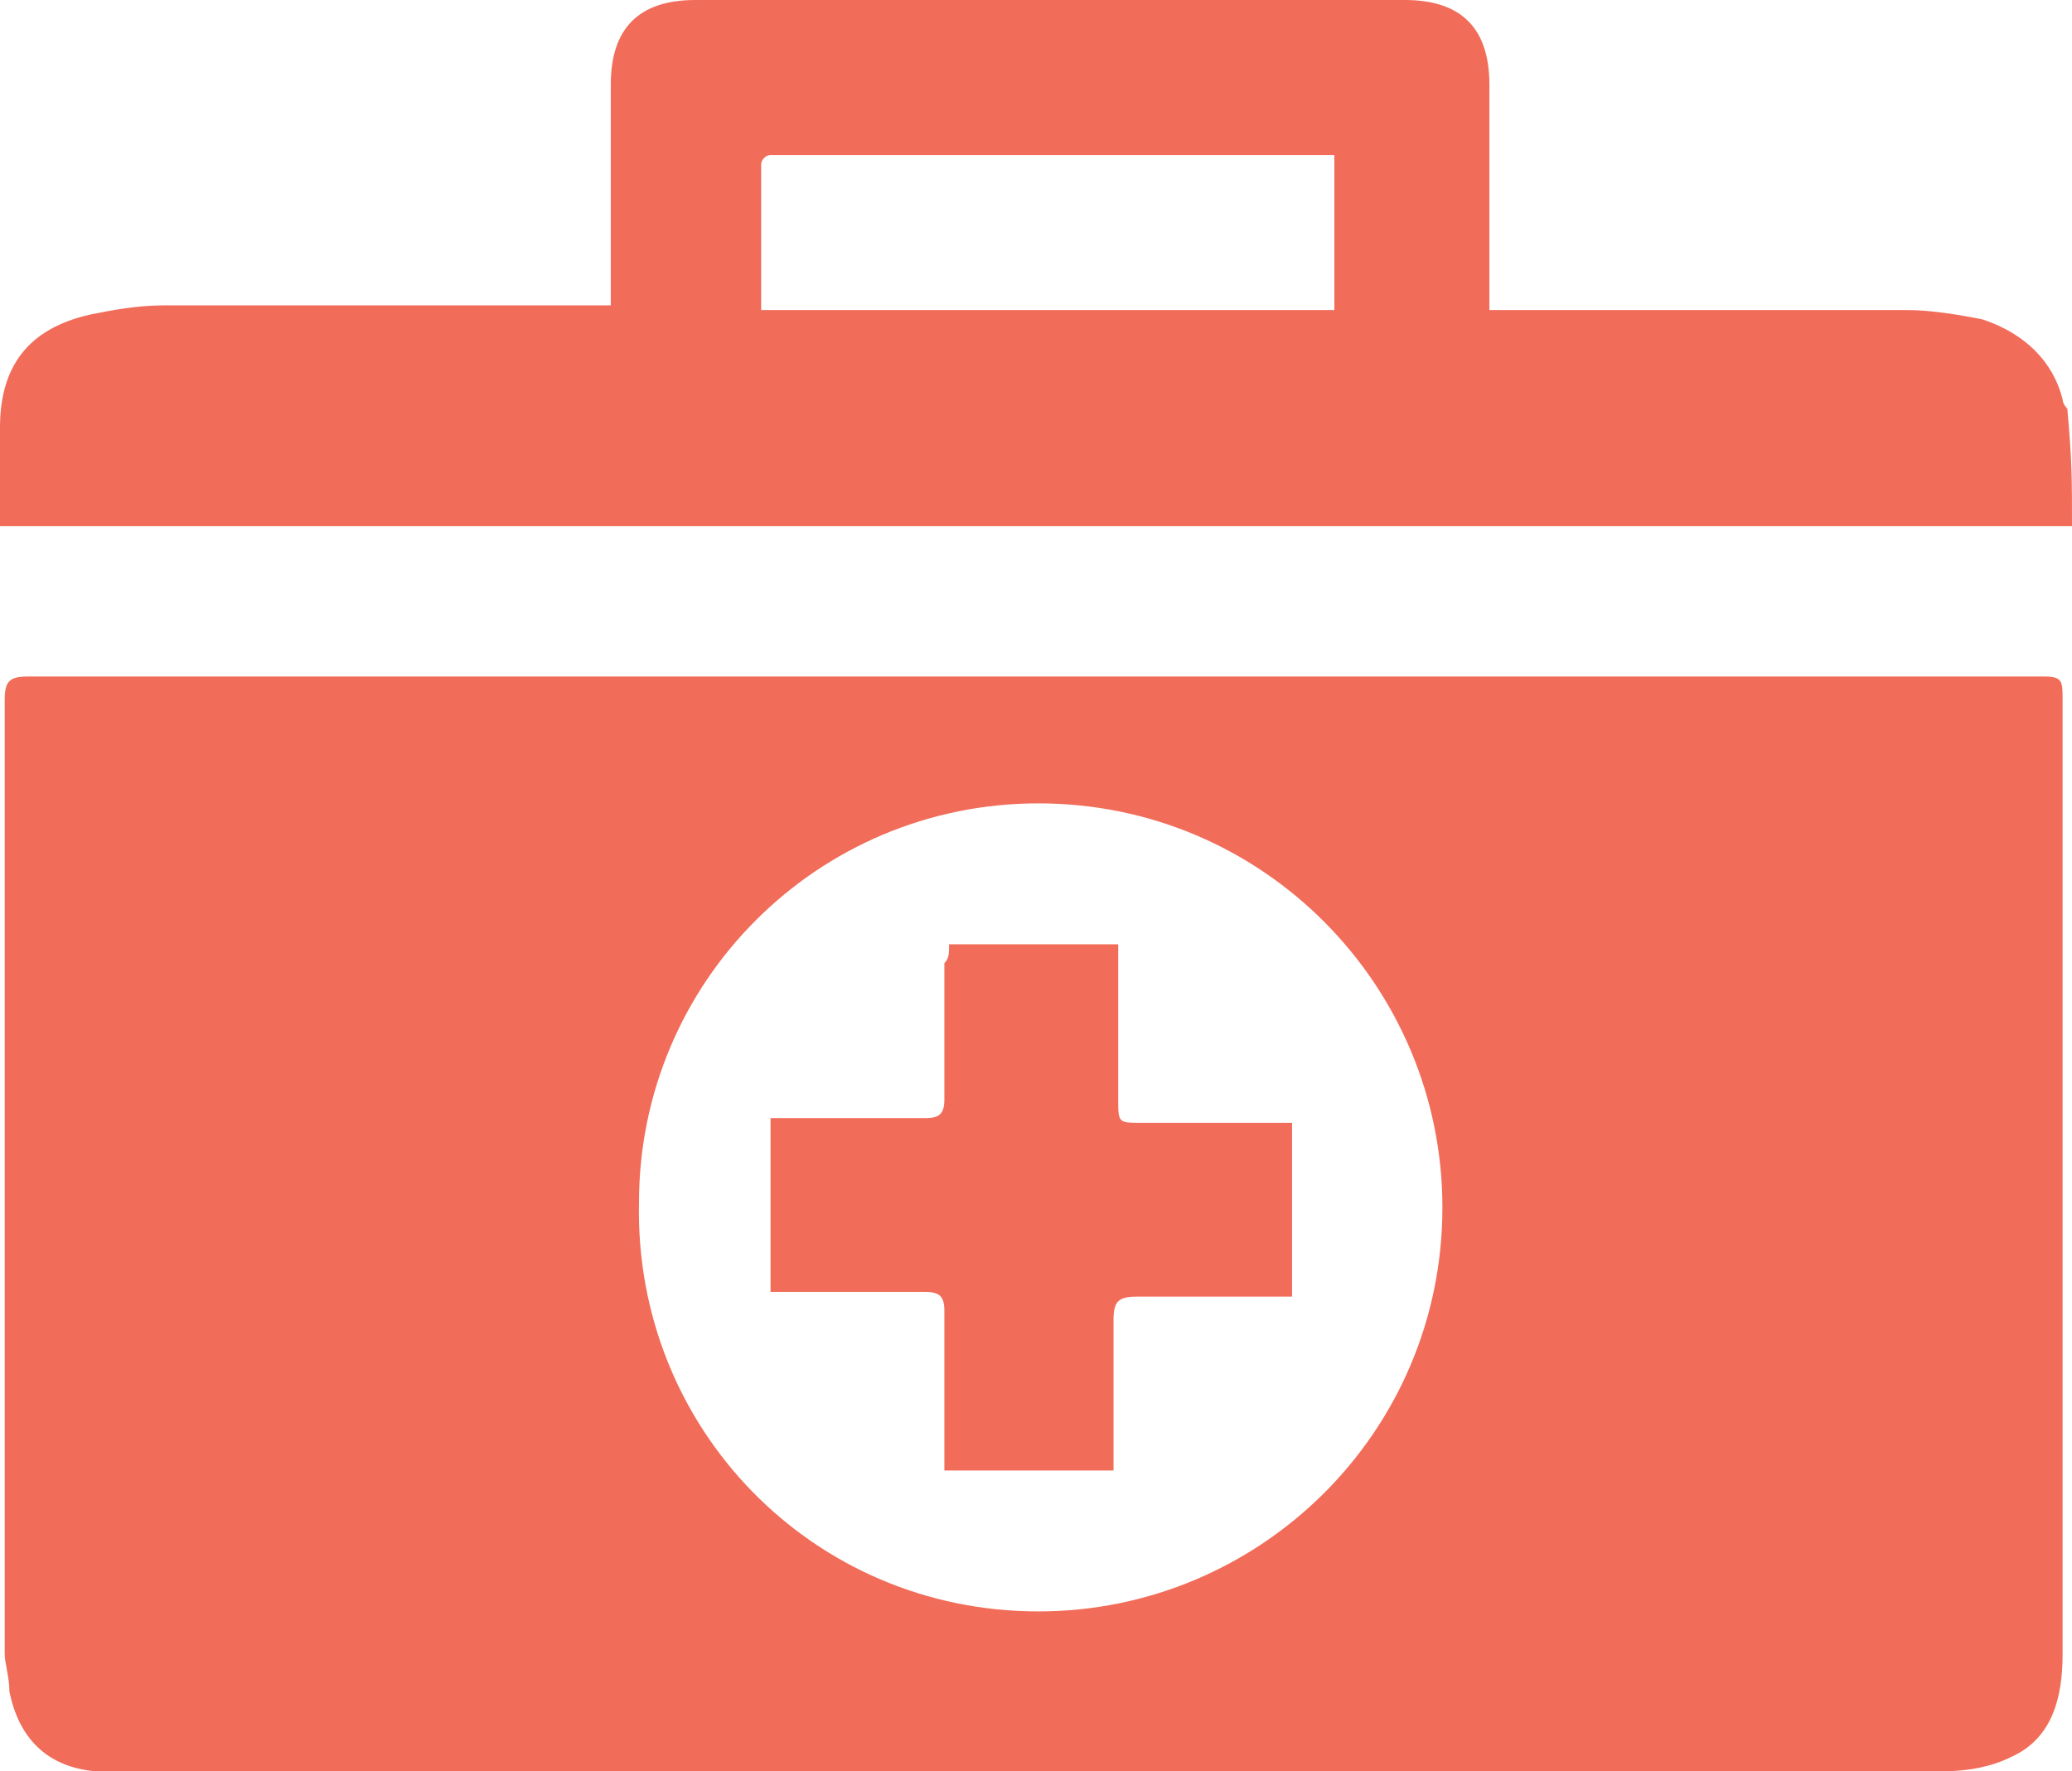 <?xml version="1.0" encoding="utf-8"?>
<!-- Generator: Adobe Illustrator 18.0.0, SVG Export Plug-In . SVG Version: 6.00 Build 0)  -->
<!DOCTYPE svg PUBLIC "-//W3C//DTD SVG 1.1//EN" "http://www.w3.org/Graphics/SVG/1.1/DTD/svg11.dtd">
<svg version="1.1" xmlns="http://www.w3.org/2000/svg" xmlns:xlink="http://www.w3.org/1999/xlink" x="0px" y="0px"
	 viewBox="0 0 44.1 37.7" enable-background="new 0 0 44.1 37.7" xml:space="preserve">
<g id="Sky">
</g>
<g id="SGF_Header">
</g>
<g id="Waves__x26__Wave_Items">
</g>
<g id="_x33__Quick_Icons">
</g>
<g id="News">
</g>
<g id="Ad_Box">
</g>
<g id="Countdown">
</g>
<g id="Lineup">
</g>
<g id="Arist_Page">
</g>
<g id="Twitter_Icon">
</g>
<g id="Social_Media_Icons">
</g>
<g id="Festival_Info">
</g>
<g id="Health__x26__Safety">
</g>
<g id="FAQ">
</g>
<g id="Backpack_Icon">
</g>
<g id="First_Aid_Kit_Icon">
	<g id="Guitig.tif">
		<g>
			<path fill="#F16C59" d="M44.1,11.2c-16.2,0-27.9,0-44.1,0c0-0.4,0-0.8,0-1.3c0-0.5,0-0.3,0-0.8c0-1.3,0.6-2.1,1.9-2.4
				c0.5-0.1,1-0.2,1.6-0.2c3.7,0,5.3,0,9,0c0.2,0,0.3,0,0.5,0c0-0.2,0-0.3,0-0.4c0-1.4,0-2.9,0-4.3C13,0.6,13.6,0,14.8,0
				c5,0,10,0,15.1,0c1.2,0,1.8,0.6,1.8,1.8c0,1.4,0,2.8,0,4.3c0,0.1,0,0.3,0,0.5c0.2,0,0.4,0,0.5,0c3.5,0,4.9,0,8.4,0
				c0.5,0,1.1,0.1,1.6,0.2c0.9,0.3,1.5,0.9,1.7,1.7c0,0.1,0.1,0.2,0.1,0.2C44.1,9.8,44.1,10.2,44.1,11.2z M28.4,3.3
				c-0.1,0-0.3,0-0.4,0c-3.8,0-7.6,0-11.4,0c-0.1,0-0.2,0-0.2,0c-0.1,0-0.2,0.1-0.2,0.2c0,1,0,2,0,3.1c4.1,0,8.1,0,12.2,0
				C28.4,5.4,28.4,4.4,28.4,3.3z"/>
			<path fill="#F16C59" d="M22.1,14.4c7.9,0,13.6,0,21.4,0c0.4,0,0.4,0.1,0.4,0.5c0,7,0,13.3,0,20.3c0,0.9-0.2,1.8-1.1,2.2
				c-0.4,0.2-0.9,0.3-1.4,0.3c-6.7,0-11.2,0-17.8,0c-7.7,0-13.1,0-20.8,0c-0.3,0-0.5,0-0.8,0C1,37.6,0.4,37,0.2,36
				c0-0.3-0.1-0.6-0.1-0.8c0-7,0-13.3,0-20.3c0-0.4,0.1-0.5,0.5-0.5C8.5,14.4,14.2,14.4,22.1,14.4z M22.1,34.3
				c4.7,0,8.6-3.8,8.6-8.6c0-4.7-3.8-8.6-8.6-8.6c-4.7,0-8.5,3.8-8.5,8.5C13.5,30.4,17.3,34.3,22.1,34.3z"/>
			<path fill="#F16C59" d="M20.2,20.1c1.2,0,2.4,0,3.6,0c0,0.1,0,0.3,0,0.4c0,1,0,1.9,0,2.9c0,0.5,0,0.5,0.5,0.5c1.1,0,2.1,0,3.2,0
				c0,1.2,0,2.4,0,3.7c-0.3,0-0.7,0-1,0c-0.8,0-1.5,0-2.3,0c-0.4,0-0.5,0.1-0.5,0.5c0,0.9,0,1.9,0,2.8c0,0.1,0,0.3,0,0.4
				c-1.2,0-2.4,0-3.6,0c0-0.1,0-0.3,0-0.4c0-1,0-2,0-3c0-0.3-0.1-0.4-0.4-0.4c-1,0-2,0-2.9,0c-0.1,0-0.3,0-0.4,0c0-1.2,0-2.4,0-3.7
				c0.1,0,0.3,0,0.4,0c1,0,2,0,2.9,0c0.3,0,0.4-0.1,0.4-0.4c0-1,0-1.9,0-2.9C20.2,20.4,20.2,20.3,20.2,20.1z"/>
		</g>
	</g>
</g>
<g id="Tickets_Icon">
</g>
<g id="Question_Icon">
</g>
<g id="Sponsors">
</g>
<g id="Sun_God_Babies">
</g>
<g id="Headers">
</g>
<g id="Footer">
</g>
<g id="Footer_Logos">
</g>
<g id="Health_Tip_SIgn">
</g>
<g id="Notes">
</g>
<g id="Extras" display="none">
</g>
</svg>
